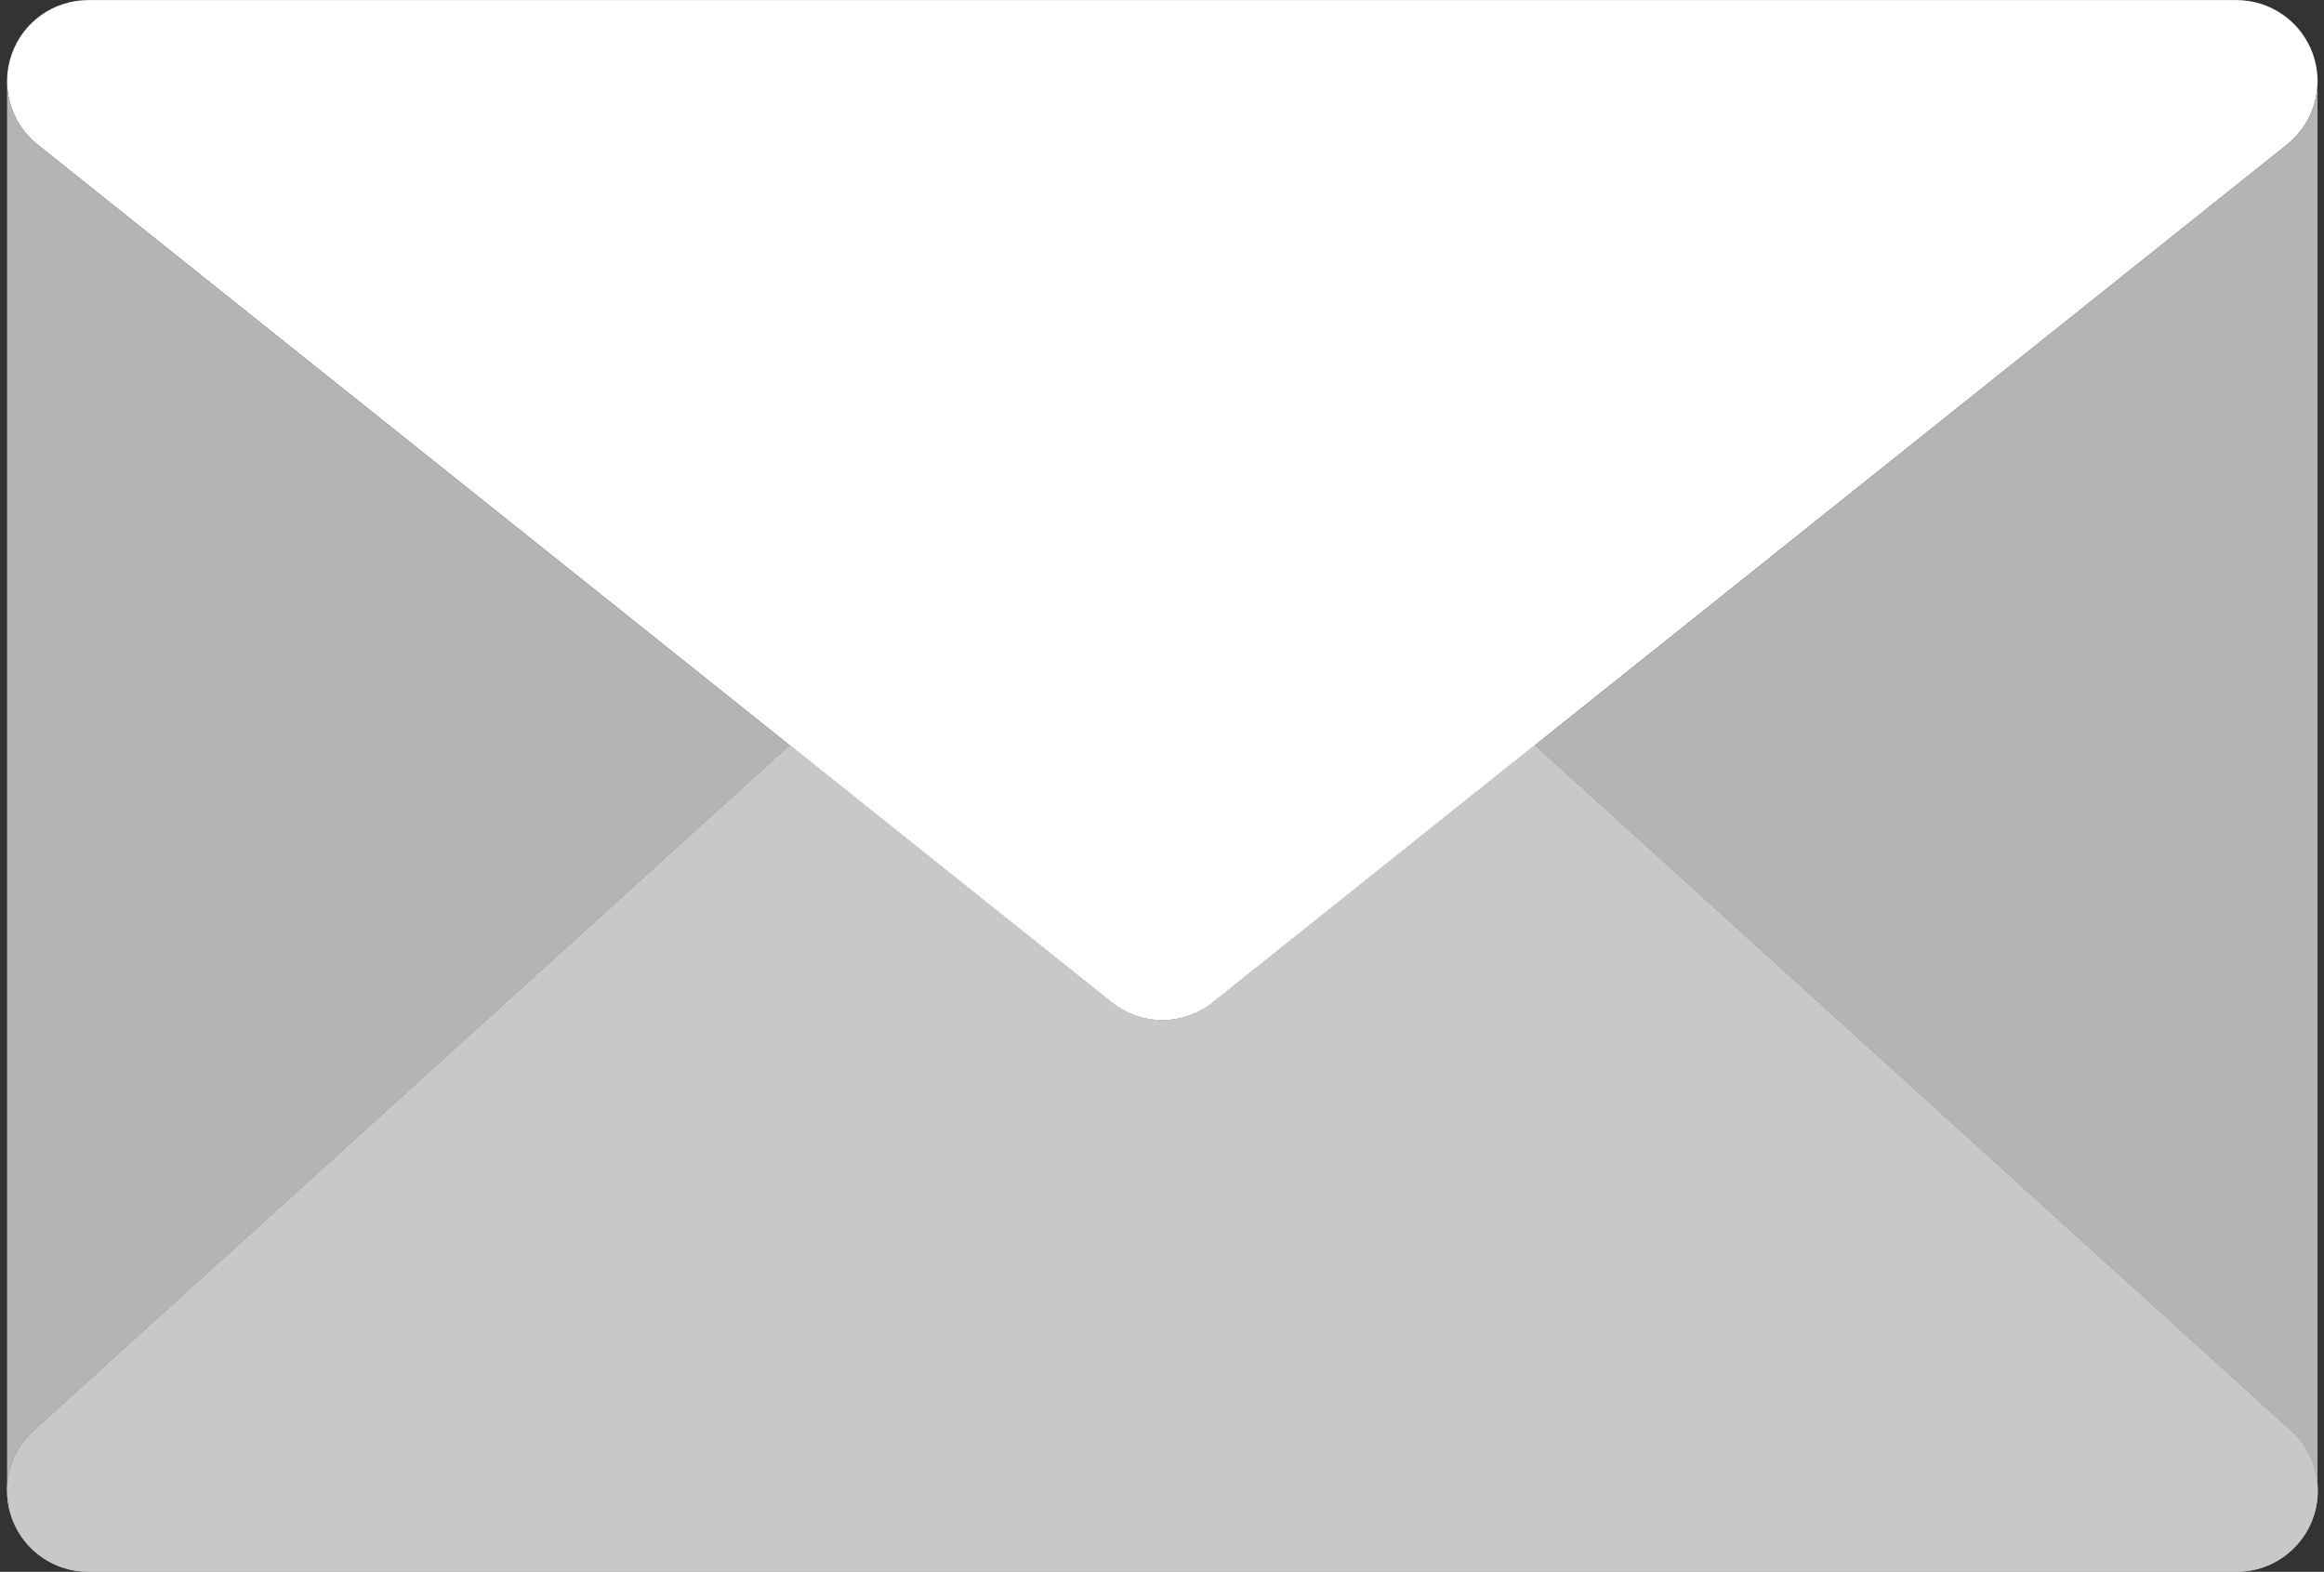 <?xml version="1.0" encoding="UTF-8" standalone="no"?><svg xmlns="http://www.w3.org/2000/svg" xmlns:xlink="http://www.w3.org/1999/xlink" fill="#000000" height="186.6" preserveAspectRatio="xMidYMid meet" version="1.1" viewBox="74.6 119.3 275.9 186.6" width="275.9" zoomAndPan="magnify">
 <rect x="74.6" y="119.3" width="275.9" height="186.6" fill="#333333" stroke="none"/>
 <g id="surface1">
  <g id="change1_1"><path d="m85.07 296.26v0.11l0.141-0.11z" fill="#b4b4b4"/></g>
  <g id="change1_2"><path d="m340.1 296.37v-0.11h-0.14z" fill="#b4b4b4"/></g>
  <g id="change2_1"><path d="m349.2 125.76c-1.36-3.87-5-6.45-9.1-6.45h-255.03c-4.093 0-7.738 2.58-9.09 6.45-1.355 3.86-0.121 8.16 3.079 10.71l127.51 101.83c1.76 1.4 3.89 2.11 6.02 2.11 2.12 0 4.25-0.71 6.01-2.11l127.51-101.83c3.2-2.55 4.44-6.85 3.09-10.71" fill="#ffffff"/></g>
  <g id="change3_1"><path d="m346.14 288.73l-89.31-80.96-38.23 30.53c-1.76 1.4-3.89 2.11-6.01 2.11-2.13 0-4.26-0.71-6.02-2.11l-38.23-30.53-89.738 81.35c-2.95 2.67-3.95 6.89-2.52 10.6 1.434 3.72 5.008 6.17 8.988 6.17h255.03 0.03c5.32 0 9.63-4.31 9.63-9.63 0-3.05-1.41-5.77-3.62-7.53" fill="#c8c8c8"/></g>
  <g id="change3_2"><path d="m346.14 288.73l-89.31-80.96-38.23 30.53c-1.76 1.4-3.89 2.11-6.01 2.11-2.13 0-4.26-0.71-6.02-2.11l-38.23-30.53-89.738 81.35c-2.95 2.67-3.95 6.89-2.52 10.6 1.434 3.72 5.008 6.17 8.988 6.17h255.03 0.03c5.32 0 9.63-4.31 9.63-9.63 0-3.05-1.41-5.77-3.62-7.53" fill="#c8c8c8"/></g>
  <g id="change1_3"><path d="m75.613 298c-0.043-0.25-0.078-0.49-0.101-0.74 0.023 0.25 0.058 0.49 0.101 0.74" fill="#b4b4b4"/></g>
  <g id="change1_4"><path d="m77.684 302.42c0.16 0.19 0.336 0.37 0.511 0.55-0.175-0.18-0.351-0.36-0.511-0.55" fill="#b4b4b4"/></g>
  <g id="change1_5"><path d="m346.14 288.73c2.09 1.67 3.46 4.2 3.59 7.05v-166.84-0.12c0.03 2.92-1.25 5.76-3.62 7.65l-89.28 71.3 89.31 80.96" fill="#b4b4b4"/></g>
  <g id="change1_6"><path d="m78.602 289.12l89.738-81.35-89.281-71.3c-2.364-1.89-3.649-4.73-3.614-7.65 0 0.04-0.007 0.08-0.007 0.12v167.32c0 0.1 0.019 0.2 0.023 0.31-0.09-2.78 1.008-5.52 3.141-7.45" fill="#b4b4b4"/></g>
  <g id="change1_7"><path d="m76.551 300.71c-0.121-0.24-0.235-0.47-0.34-0.72 0.105 0.24 0.219 0.48 0.34 0.72" fill="#b4b4b4"/></g>
  <g id="change1_8"><path d="m75.984 299.4c-0.086-0.25-0.16-0.51-0.226-0.76 0.066 0.26 0.14 0.51 0.226 0.76" fill="#b4b4b4"/></g>
  <g id="change1_9"><path d="m80.402 304.65c-0.214-0.11-0.425-0.23-0.629-0.36 0.2 0.13 0.415 0.25 0.629 0.36" fill="#b4b4b4"/></g>
  <g id="change1_10"><path d="m77.289 301.9c-0.148-0.2-0.293-0.41-0.426-0.63 0.133 0.21 0.278 0.42 0.426 0.63" fill="#b4b4b4"/></g>
  <g id="change1_11"><path d="m83.426 305.73c-0.379-0.06-0.75-0.14-1.117-0.25 0.371 0.11 0.742 0.19 1.117 0.25" fill="#b4b4b4"/></g>
  <g id="change1_12"><path d="m83.766 305.79c0.433 0.06 0.867 0.1 1.304 0.1-0.441 0-0.875-0.04-1.304-0.1" fill="#b4b4b4"/></g>
  <g id="change1_13"><path d="m79.242 303.89c-0.199-0.14-0.398-0.3-0.586-0.46 0.188 0.16 0.387 0.31 0.586 0.46" fill="#b4b4b4"/></g>
  <g id="change1_14"><path d="m81.016 304.98c0.054 0.03 0.097 0.06 0.152 0.08 0.324 0.15 0.656 0.27 0.988 0.38-0.39-0.13-0.769-0.29-1.14-0.46" fill="#b4b4b4"/></g>
 </g>
</svg>